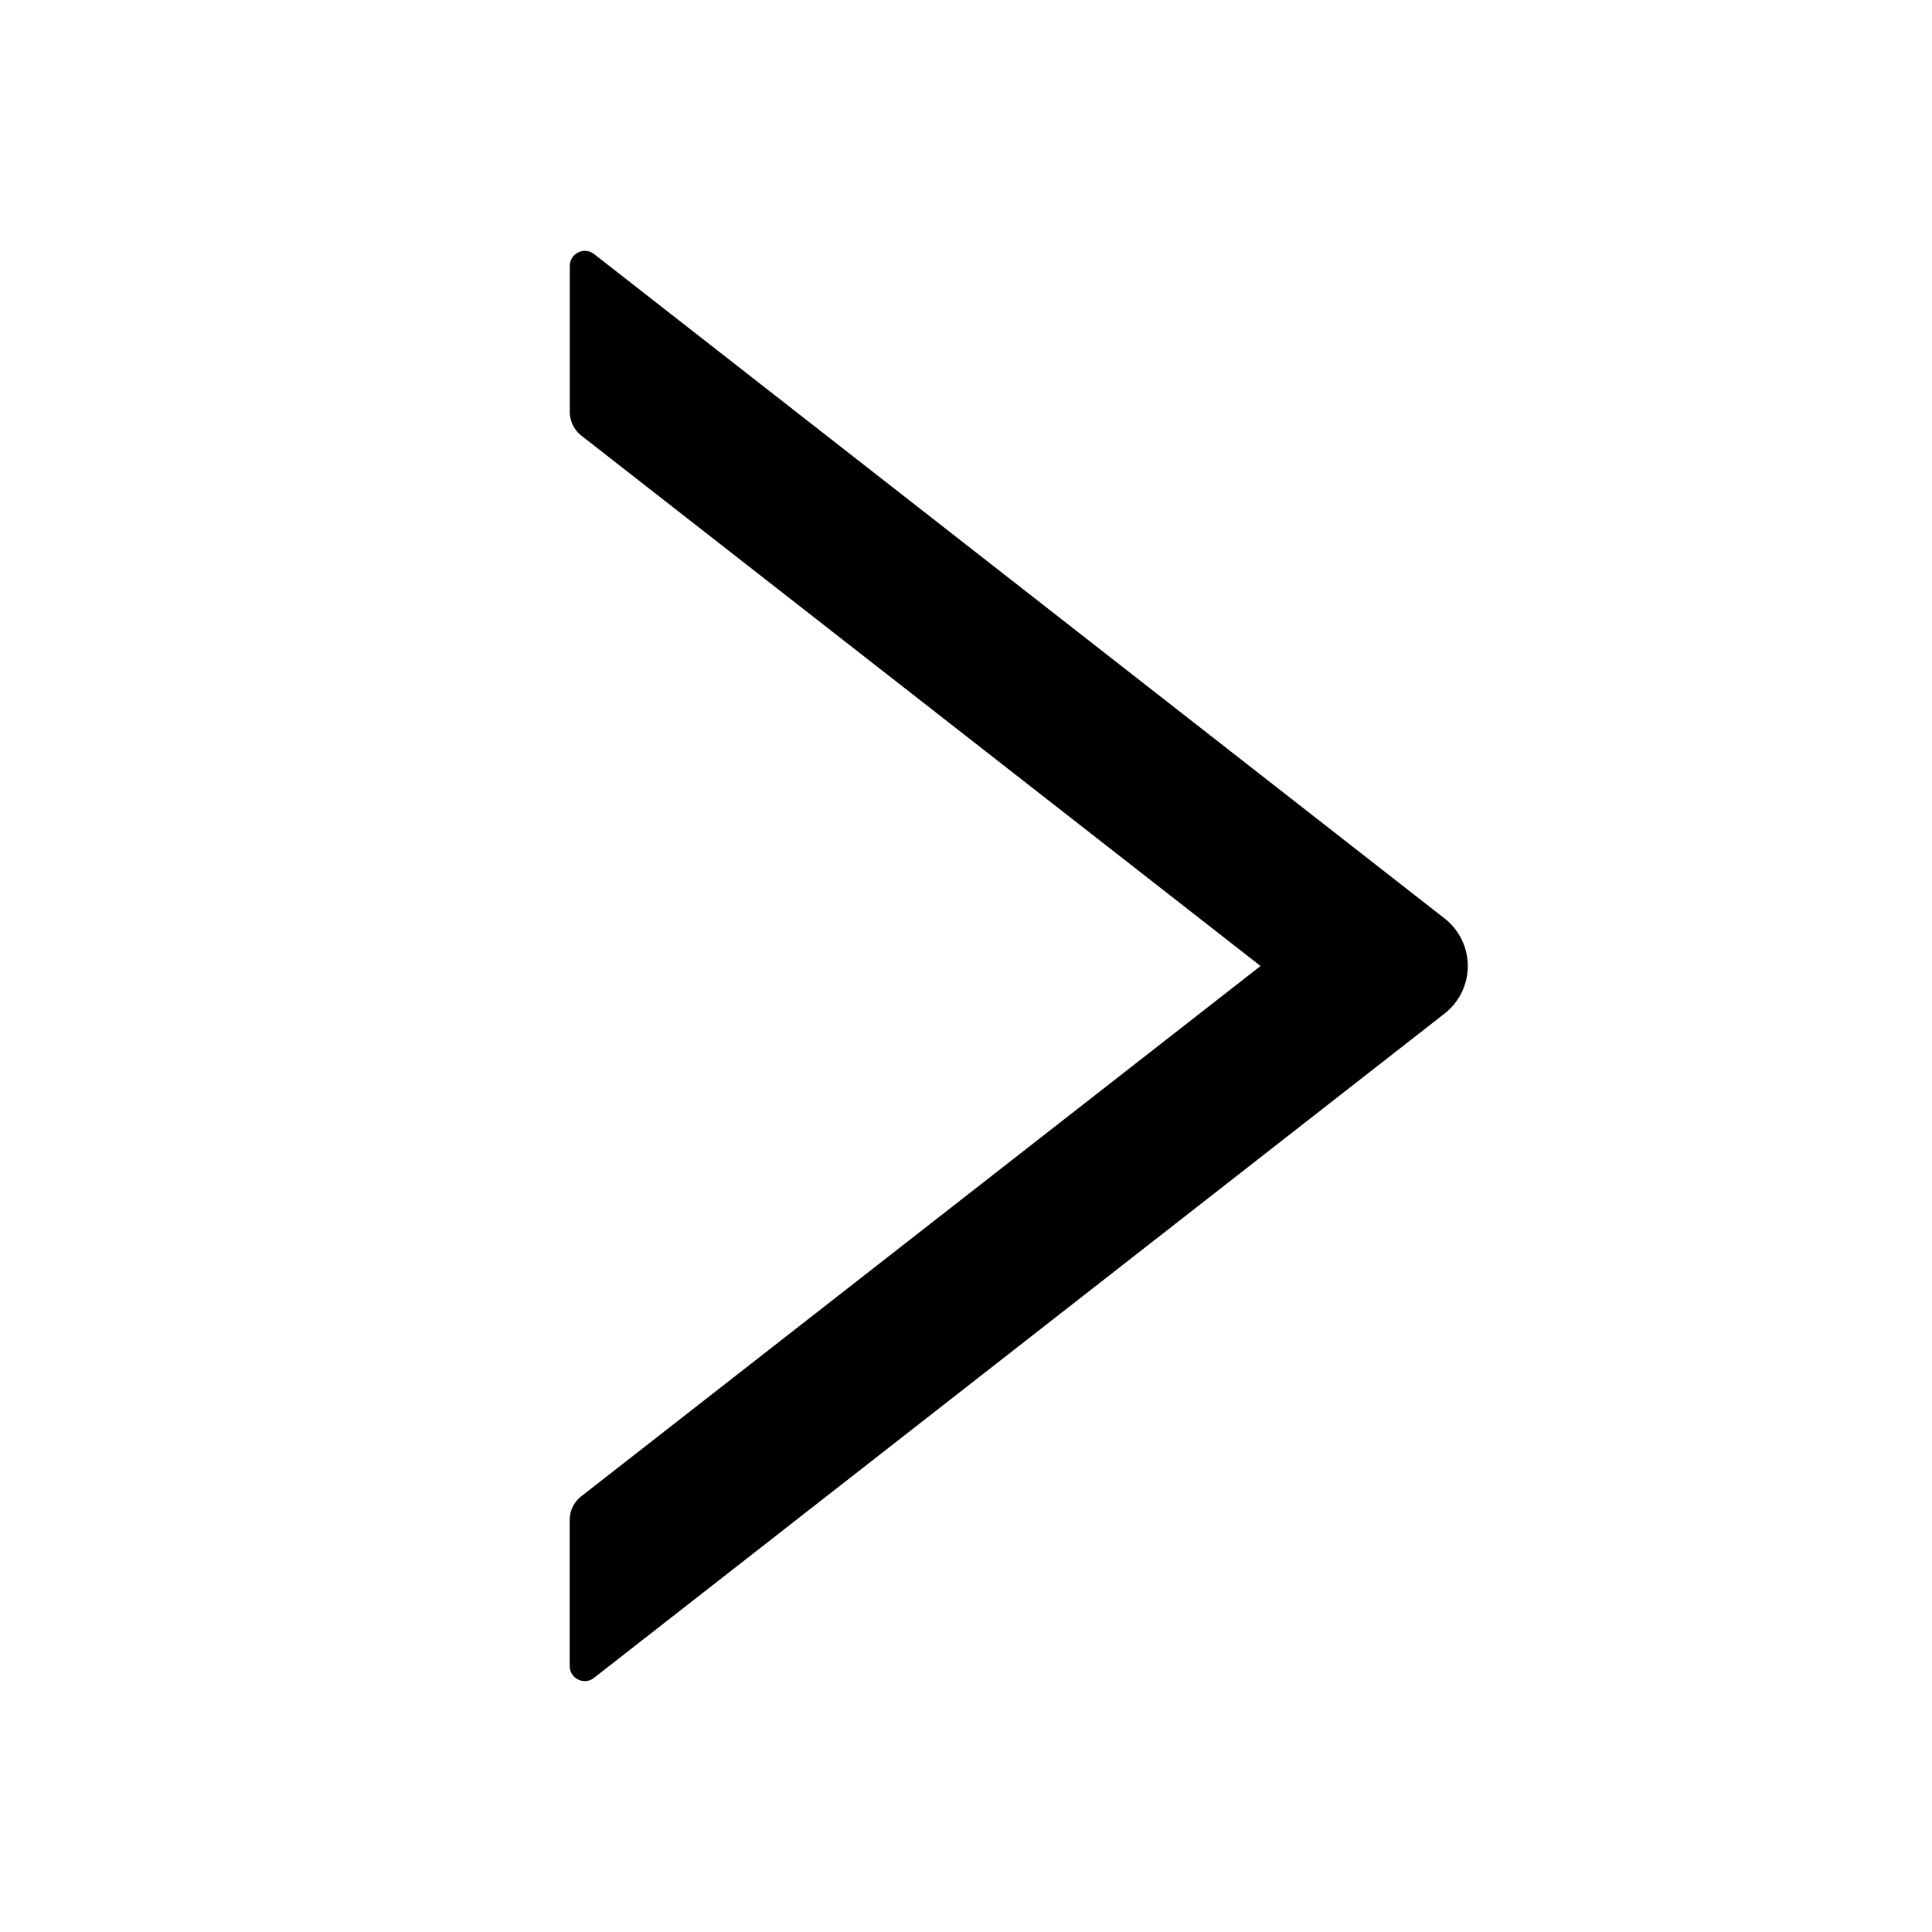 <svg id="Layer_1" data-name="Layer 1" xmlns="http://www.w3.org/2000/svg" viewBox="0 0 24 24"><path d="M17.946 11.41L7.38 3.156a.187.187 0 00-.302.148v1.811a.38.38 0 00.143.296L15.659 12 7.22 18.588a.372.372 0 00-.143.296v1.811c0 .157.18.244.302.148l10.566-8.252a.75.75 0 000-1.182z"/></svg>
